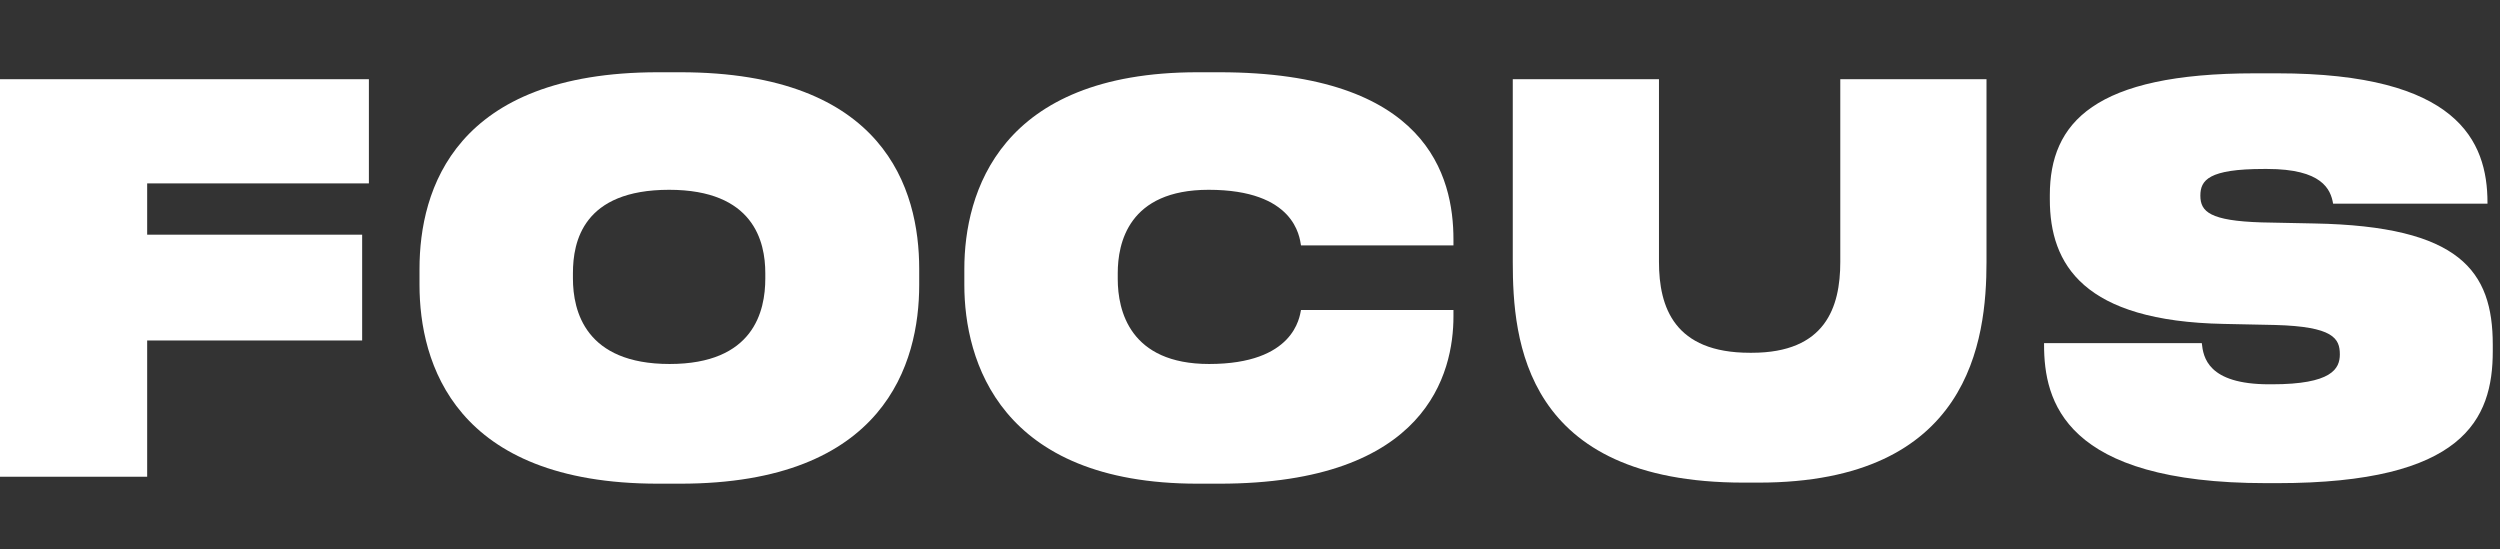 <?xml version="1.0" encoding="UTF-8"?> <svg xmlns="http://www.w3.org/2000/svg" width="173" height="38" viewBox="0 0 173 38" fill="none"><rect x="0" y="0" width="173" height="38" fill="#333333" stroke="none"/><path d="M0 5.481H25.527V12.691H10.184V16.24H25.061V23.561H10.184V32.99H0V5.481Z" fill="white"></path><path d="M45.538 5H47.069C61.213 5 63.609 13.098 63.609 18.607V19.716C63.609 25.114 61.246 33.471 47.069 33.471H45.538C31.46 33.471 29.03 25.114 29.03 19.716V18.607C29.03 13.098 31.493 5 45.538 5ZM52.959 19.272V18.902C52.959 16.721 52.161 13.134 46.303 13.134C40.346 13.134 39.647 16.721 39.647 18.902V19.272C39.647 21.528 40.512 25.188 46.337 25.188C52.161 25.188 52.959 21.528 52.959 19.272Z" fill="white"></path><path d="M84.371 33.471H82.873C69.194 33.471 66.732 24.966 66.732 19.716V18.607C66.732 13.356 69.161 5 82.873 5H84.371C98.781 5 100.579 12.21 100.579 16.573V16.98H90.028C89.929 16.388 89.596 13.134 83.638 13.134C78.081 13.134 77.348 16.832 77.348 18.902V19.309C77.348 21.491 78.18 25.188 83.672 25.188C89.562 25.188 89.929 21.934 90.028 21.454H100.579V21.898C100.579 25.78 98.781 33.471 84.371 33.471Z" fill="white"></path><path d="M121.691 33.397H120.659C105.449 33.397 104.684 23.524 104.684 18.126V5.481H114.801V18.126C114.801 21.269 115.866 24.412 121.091 24.412H121.225C126.317 24.412 127.348 21.269 127.348 18.126V5.481H137.466V18.126C137.466 23.524 136.334 33.397 121.691 33.397Z" fill="white"></path><path d="M157.59 33.434H156.825C142.813 33.434 141.449 27.739 141.449 23.857V23.746H152.365C152.465 24.707 152.764 26.593 157.024 26.593H157.224C161.351 26.593 161.917 25.521 161.917 24.523C161.917 23.413 161.451 22.6 157.457 22.489L153.896 22.415C144.178 22.23 141.848 18.311 141.848 13.8V13.504C141.848 8.476 144.943 5.074 156.026 5.074H157.59C170.037 5.074 172.134 9.733 172.134 14.022V14.096H161.451C161.284 13.098 160.685 11.692 156.891 11.692H156.658C152.831 11.692 152.265 12.469 152.265 13.541C152.265 14.65 152.931 15.279 156.492 15.39L160.153 15.464C170.237 15.649 172.5 18.755 172.5 23.857V24.301C172.5 29.034 170.47 33.434 157.59 33.434Z" fill="white"></path></svg> 